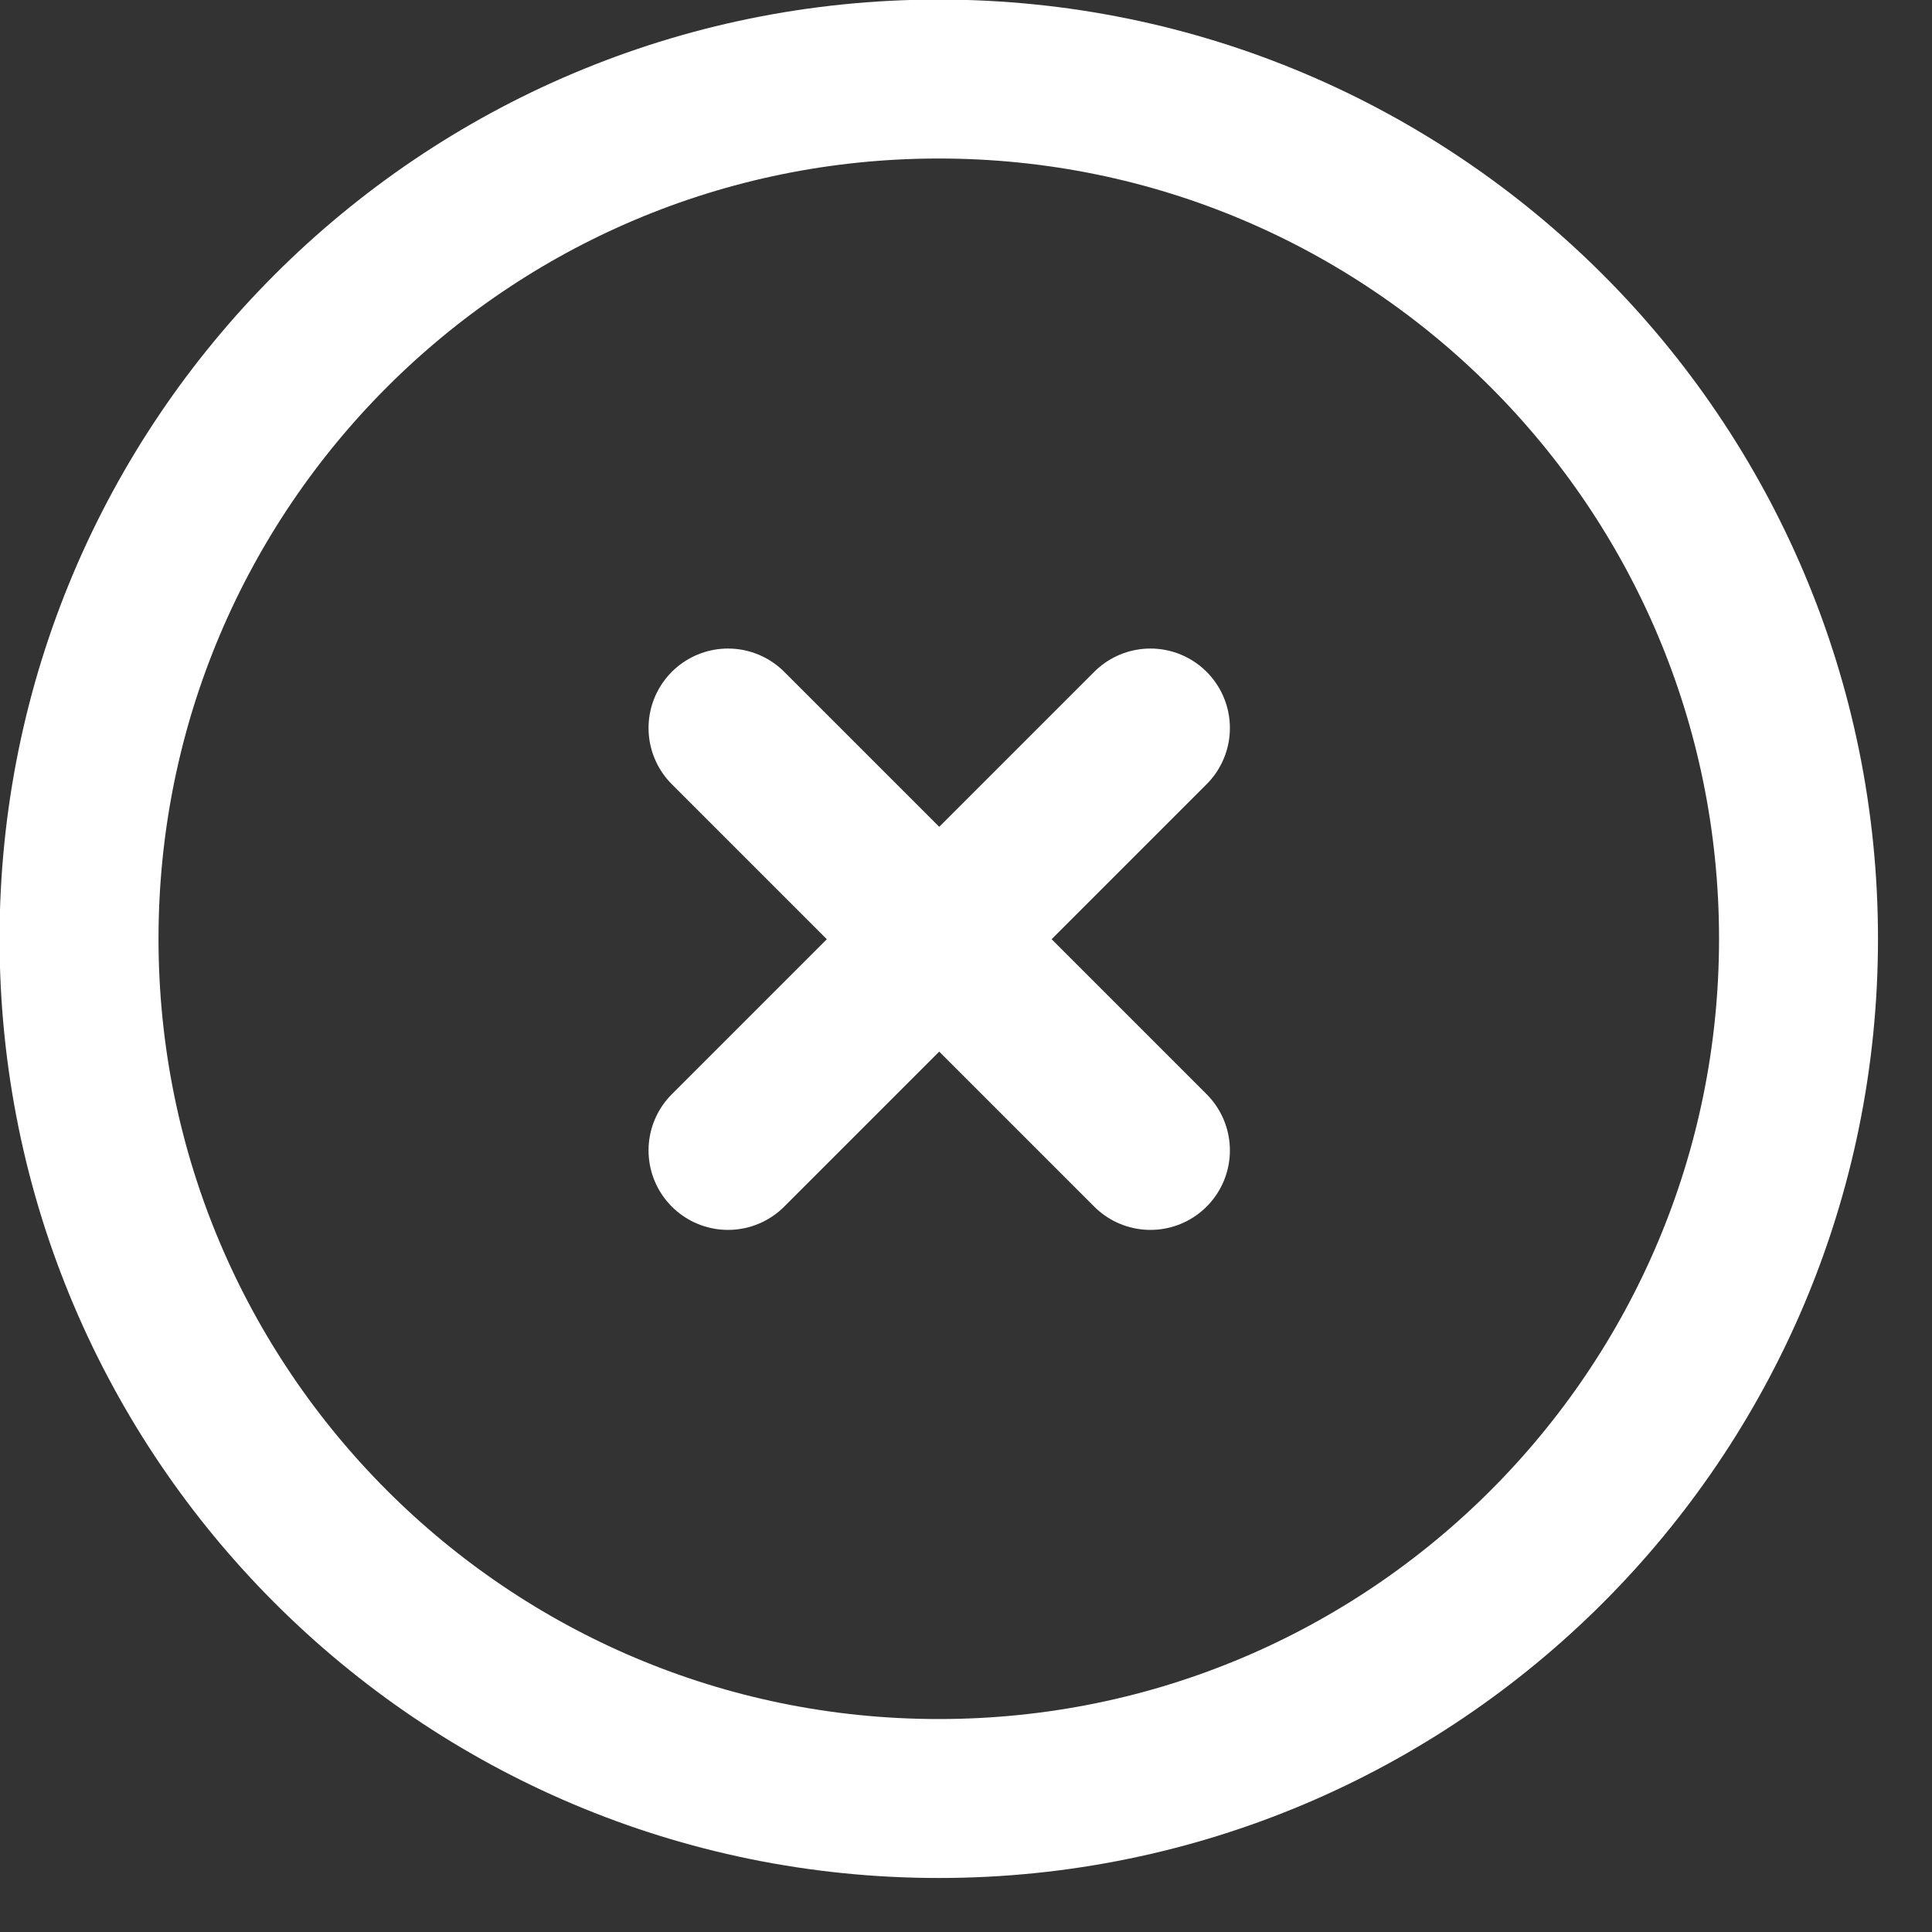 <svg width="22" height="22" viewBox="0 0 22 22" fill="none" xmlns="http://www.w3.org/2000/svg">
  <rect x="0" y="0" width="22" height="22" fill="#333333" stroke="none"/>
  <g clip-path="url(#clip0_1628_12553)">
    <path
      d="M20.48 10.69C20.48 5.283 16.097 0.9 10.69 0.9C5.283 0.9 0.9 5.283 0.9 10.69C0.9 16.097 5.283 20.48 10.69 20.48C16.097 20.48 20.48 16.097 20.48 10.69Z"
      stroke="white" stroke-width="1.81" stroke-miterlimit="10" />
    <path d="M8.29 8.29L13.1 13.1" stroke="white" stroke-width="1.81" stroke-linecap="round"
      stroke-linejoin="round" />
    <path d="M8.29 13.1L13.1 8.29" stroke="white" stroke-width="1.81" stroke-linecap="round"
      stroke-linejoin="round" />
  </g>
  <defs>
    <clipPath id="clip0_1628_12553">
      <rect width="21.39" height="21.39" fill="white" />
    </clipPath>
  </defs>
</svg>